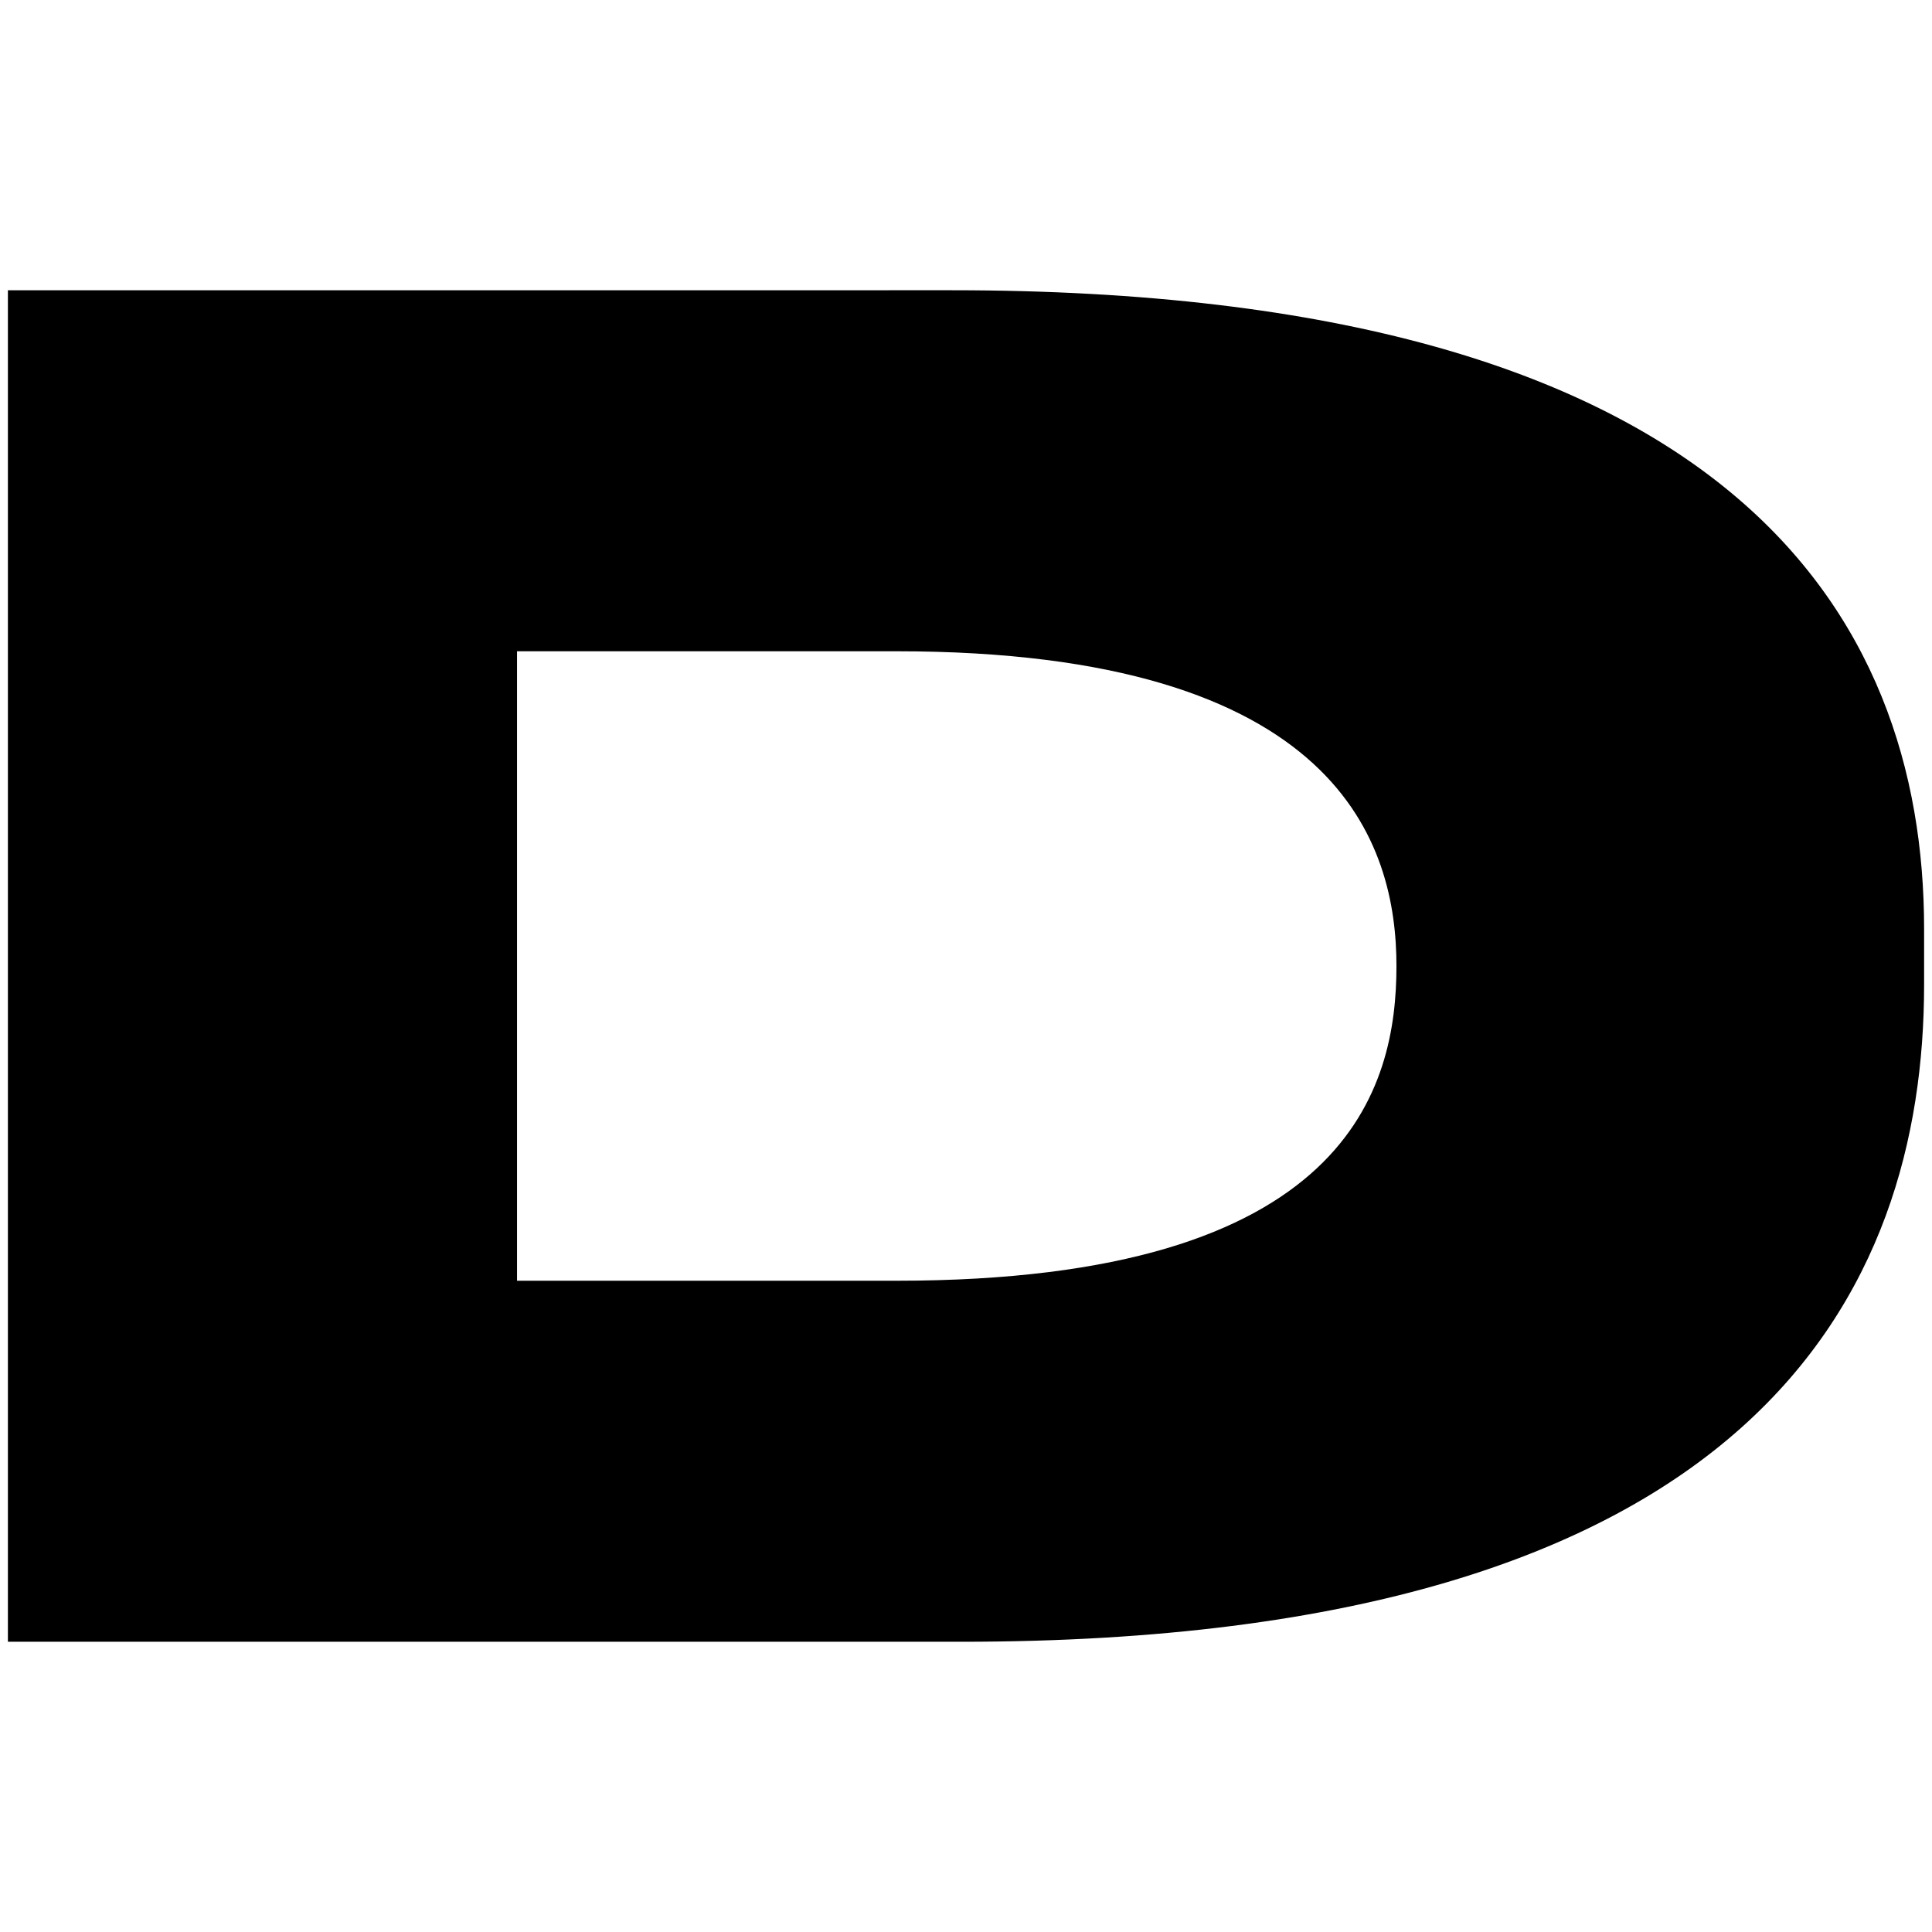 <?xml version="1.0" encoding="UTF-8"?>
<svg id="Layer_1" data-name="Layer 1" xmlns="http://www.w3.org/2000/svg" version="1.1" viewBox="0 0 800 800">
  <path d="M214.094,269.674h157.158c183.99,0,206.989,80.496,206.989,130.326h0c0,49.831-19.166,130.326-206.989,130.326h-157.158v-260.652ZM3.272,679.818h394.812c329.649,0,398.645-145.659,398.645-272.152v-22.999c0-130.326-80.496-264.485-402.478-264.485H3.272v559.636Z" fill="#000" stroke-width="0"/>
</svg>